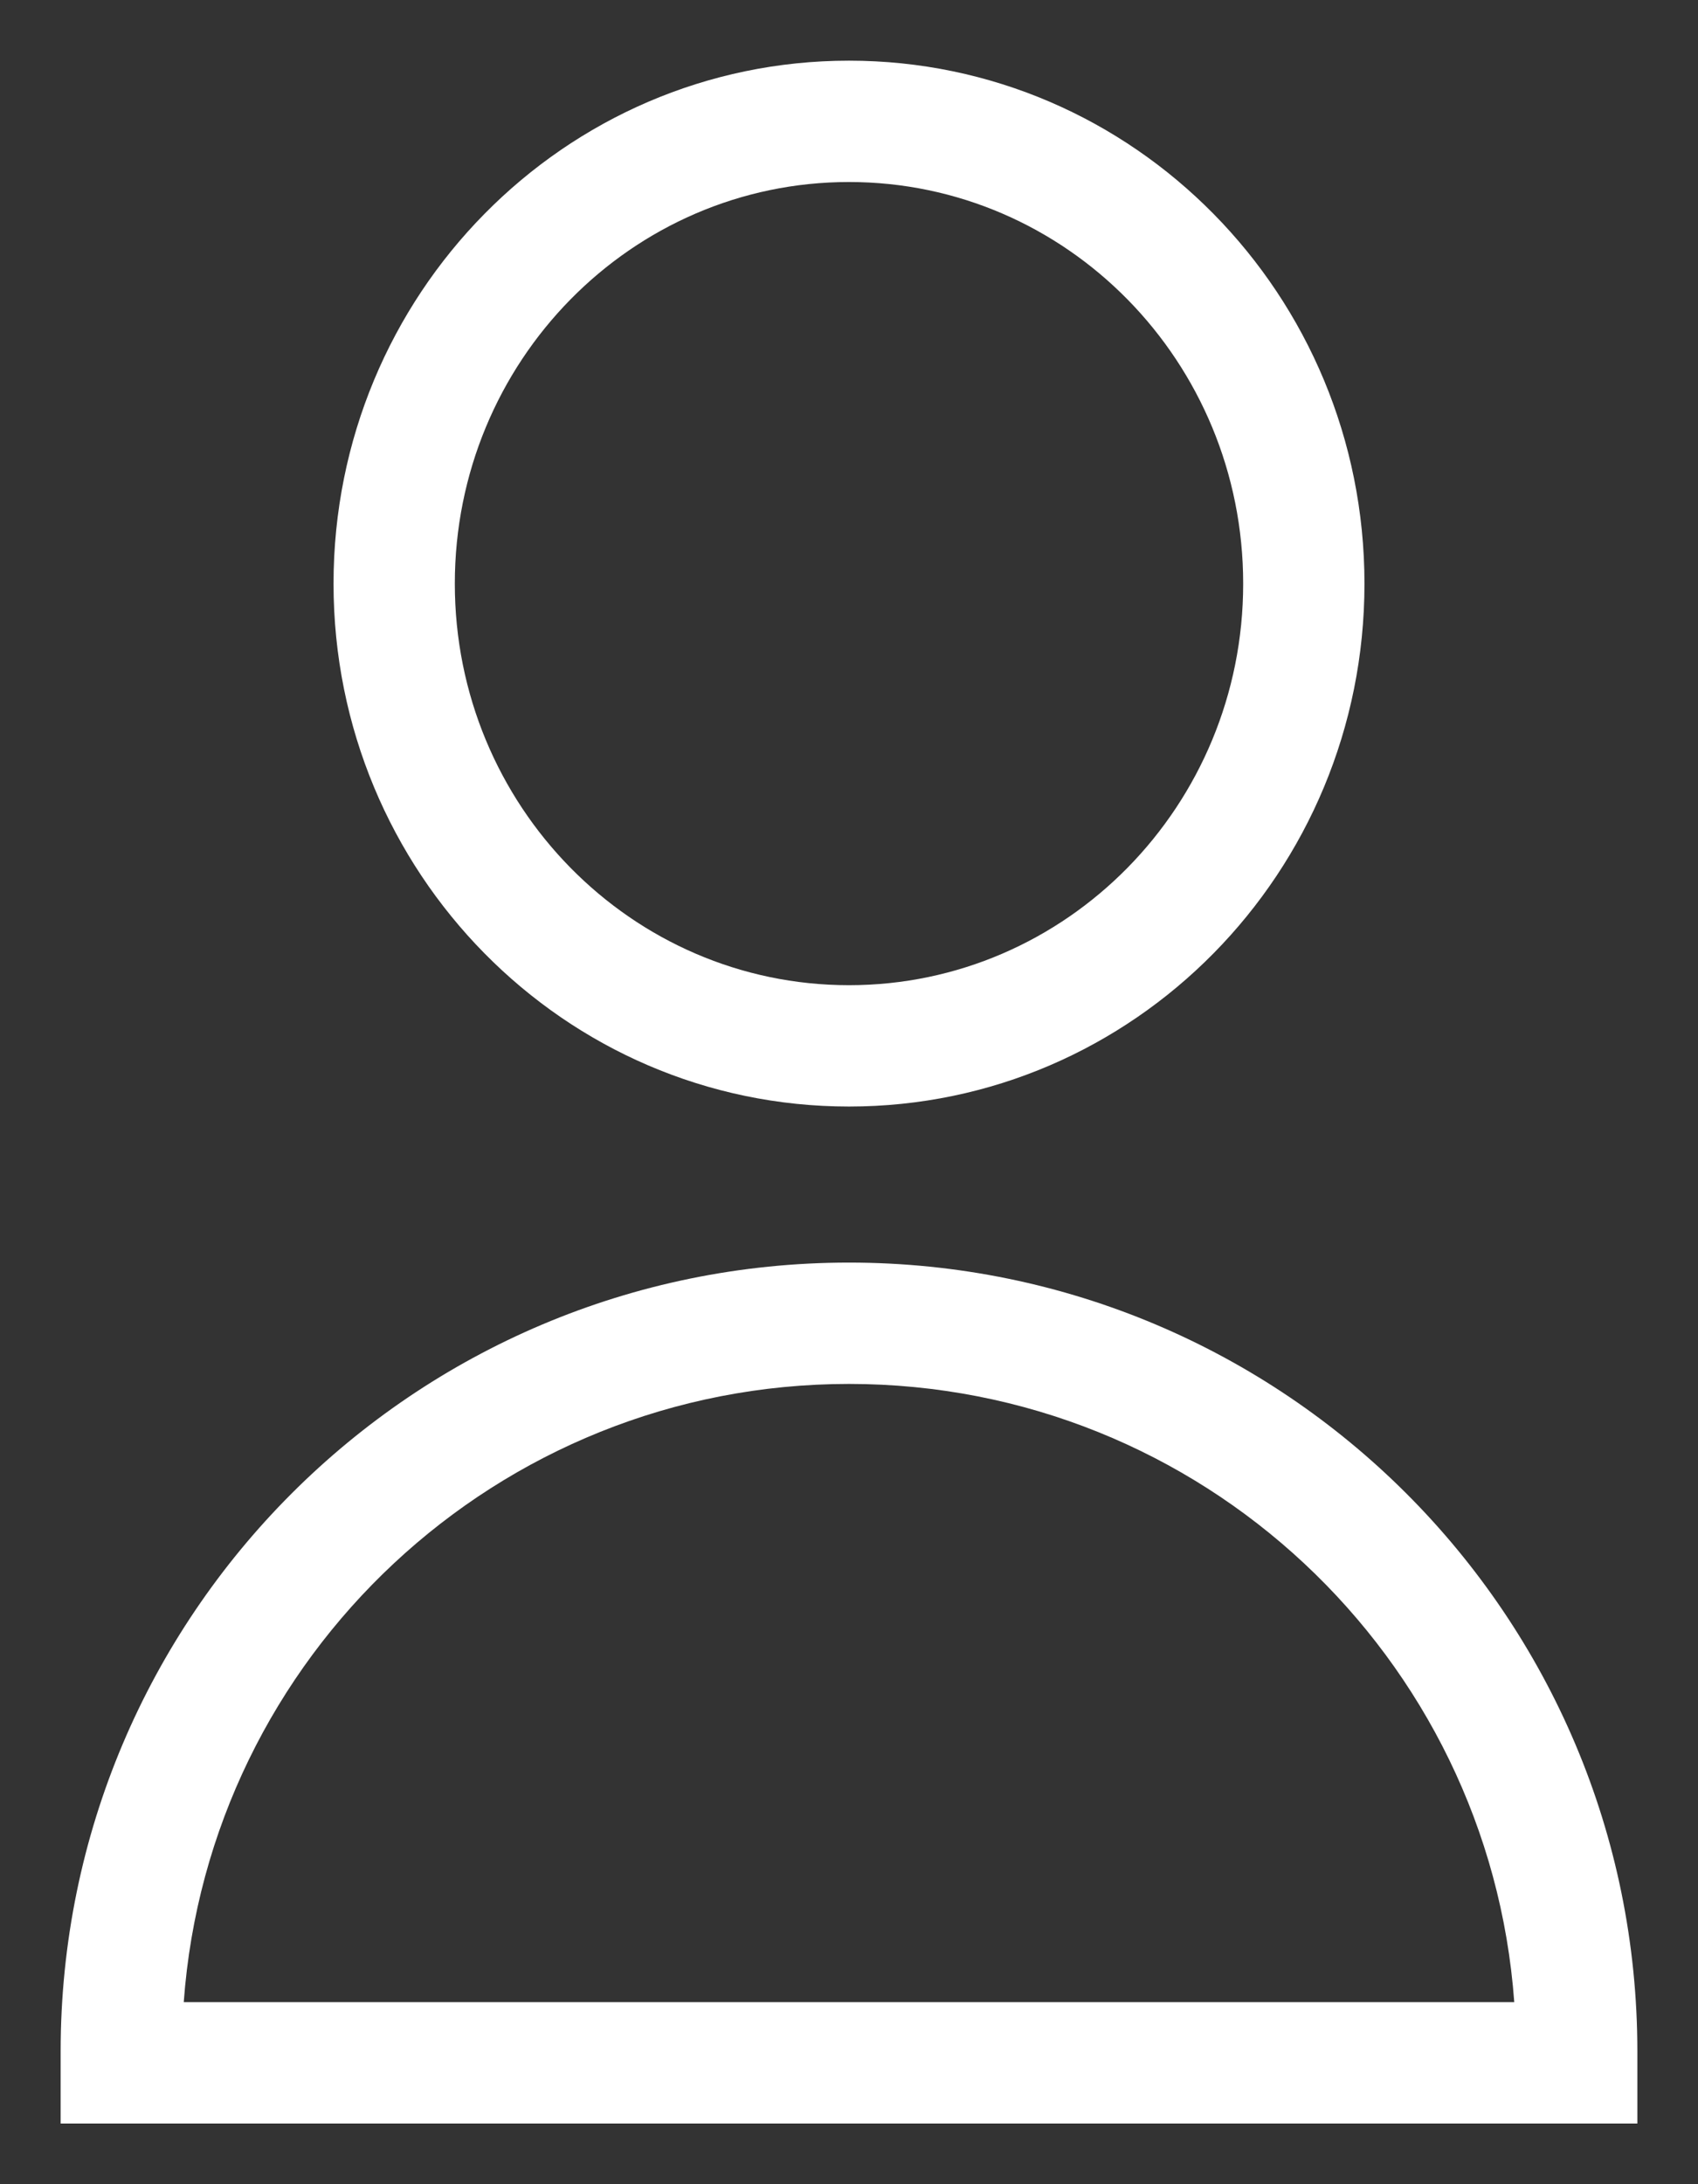 <?xml version="1.0" encoding="UTF-8"?>
<svg width="14px" height="18px" viewBox="0 0 14 18" version="1.1" xmlns="http://www.w3.org/2000/svg" xmlns:xlink="http://www.w3.org/1999/xlink">
    <rect x="0" y="0" width="14" height="18" fill="#333333" stroke="none"/>
    <!-- Generator: Sketch 50.2 (55047) - http://www.bohemiancoding.com/sketch -->
    <title>icon-login</title>
    <desc>Created with Sketch.</desc>
    <defs></defs>
    <g id="00-Startseite" stroke="none" stroke-width="1" fill="none" fill-rule="evenodd">
        <g id="00-Startseite-2" transform="translate(-1122, -26)" fill="#FFFFFF" fill-rule="nonzero">
            <g id="Menü-Konzept-1">
                <g id="login-white" transform="translate(1123, 26)">
                    <path d="M6,8.119 C7.793,8.119 9.25,6.639 9.25,4.81 C9.25,2.98 7.793,1.5 6,1.5 C4.207,1.5 2.75,2.98 2.75,4.81 C2.75,6.639 4.207,8.119 6,8.119 Z M6,9.119 C3.651,9.119 1.75,7.188 1.75,4.81 C1.75,2.431 3.651,0.5 6,0.5 C8.349,0.5 10.25,2.431 10.25,4.81 C10.25,7.188 8.349,9.119 6,9.119 Z M6,11.405 C3.099,11.405 0.722,13.651 0.515,16.5 L11.485,16.5 C11.278,13.651 8.901,11.405 6,11.405 Z M6,10.405 C9.59,10.405 12.5,13.315 12.5,16.905 L12.5,17.5 L-0.5,17.5 L-0.5,16.905 C-0.5,13.315 2.41,10.405 6,10.405 Z" id="icon-login"></path>
                </g>
            </g>
        </g>
    </g>
</svg>